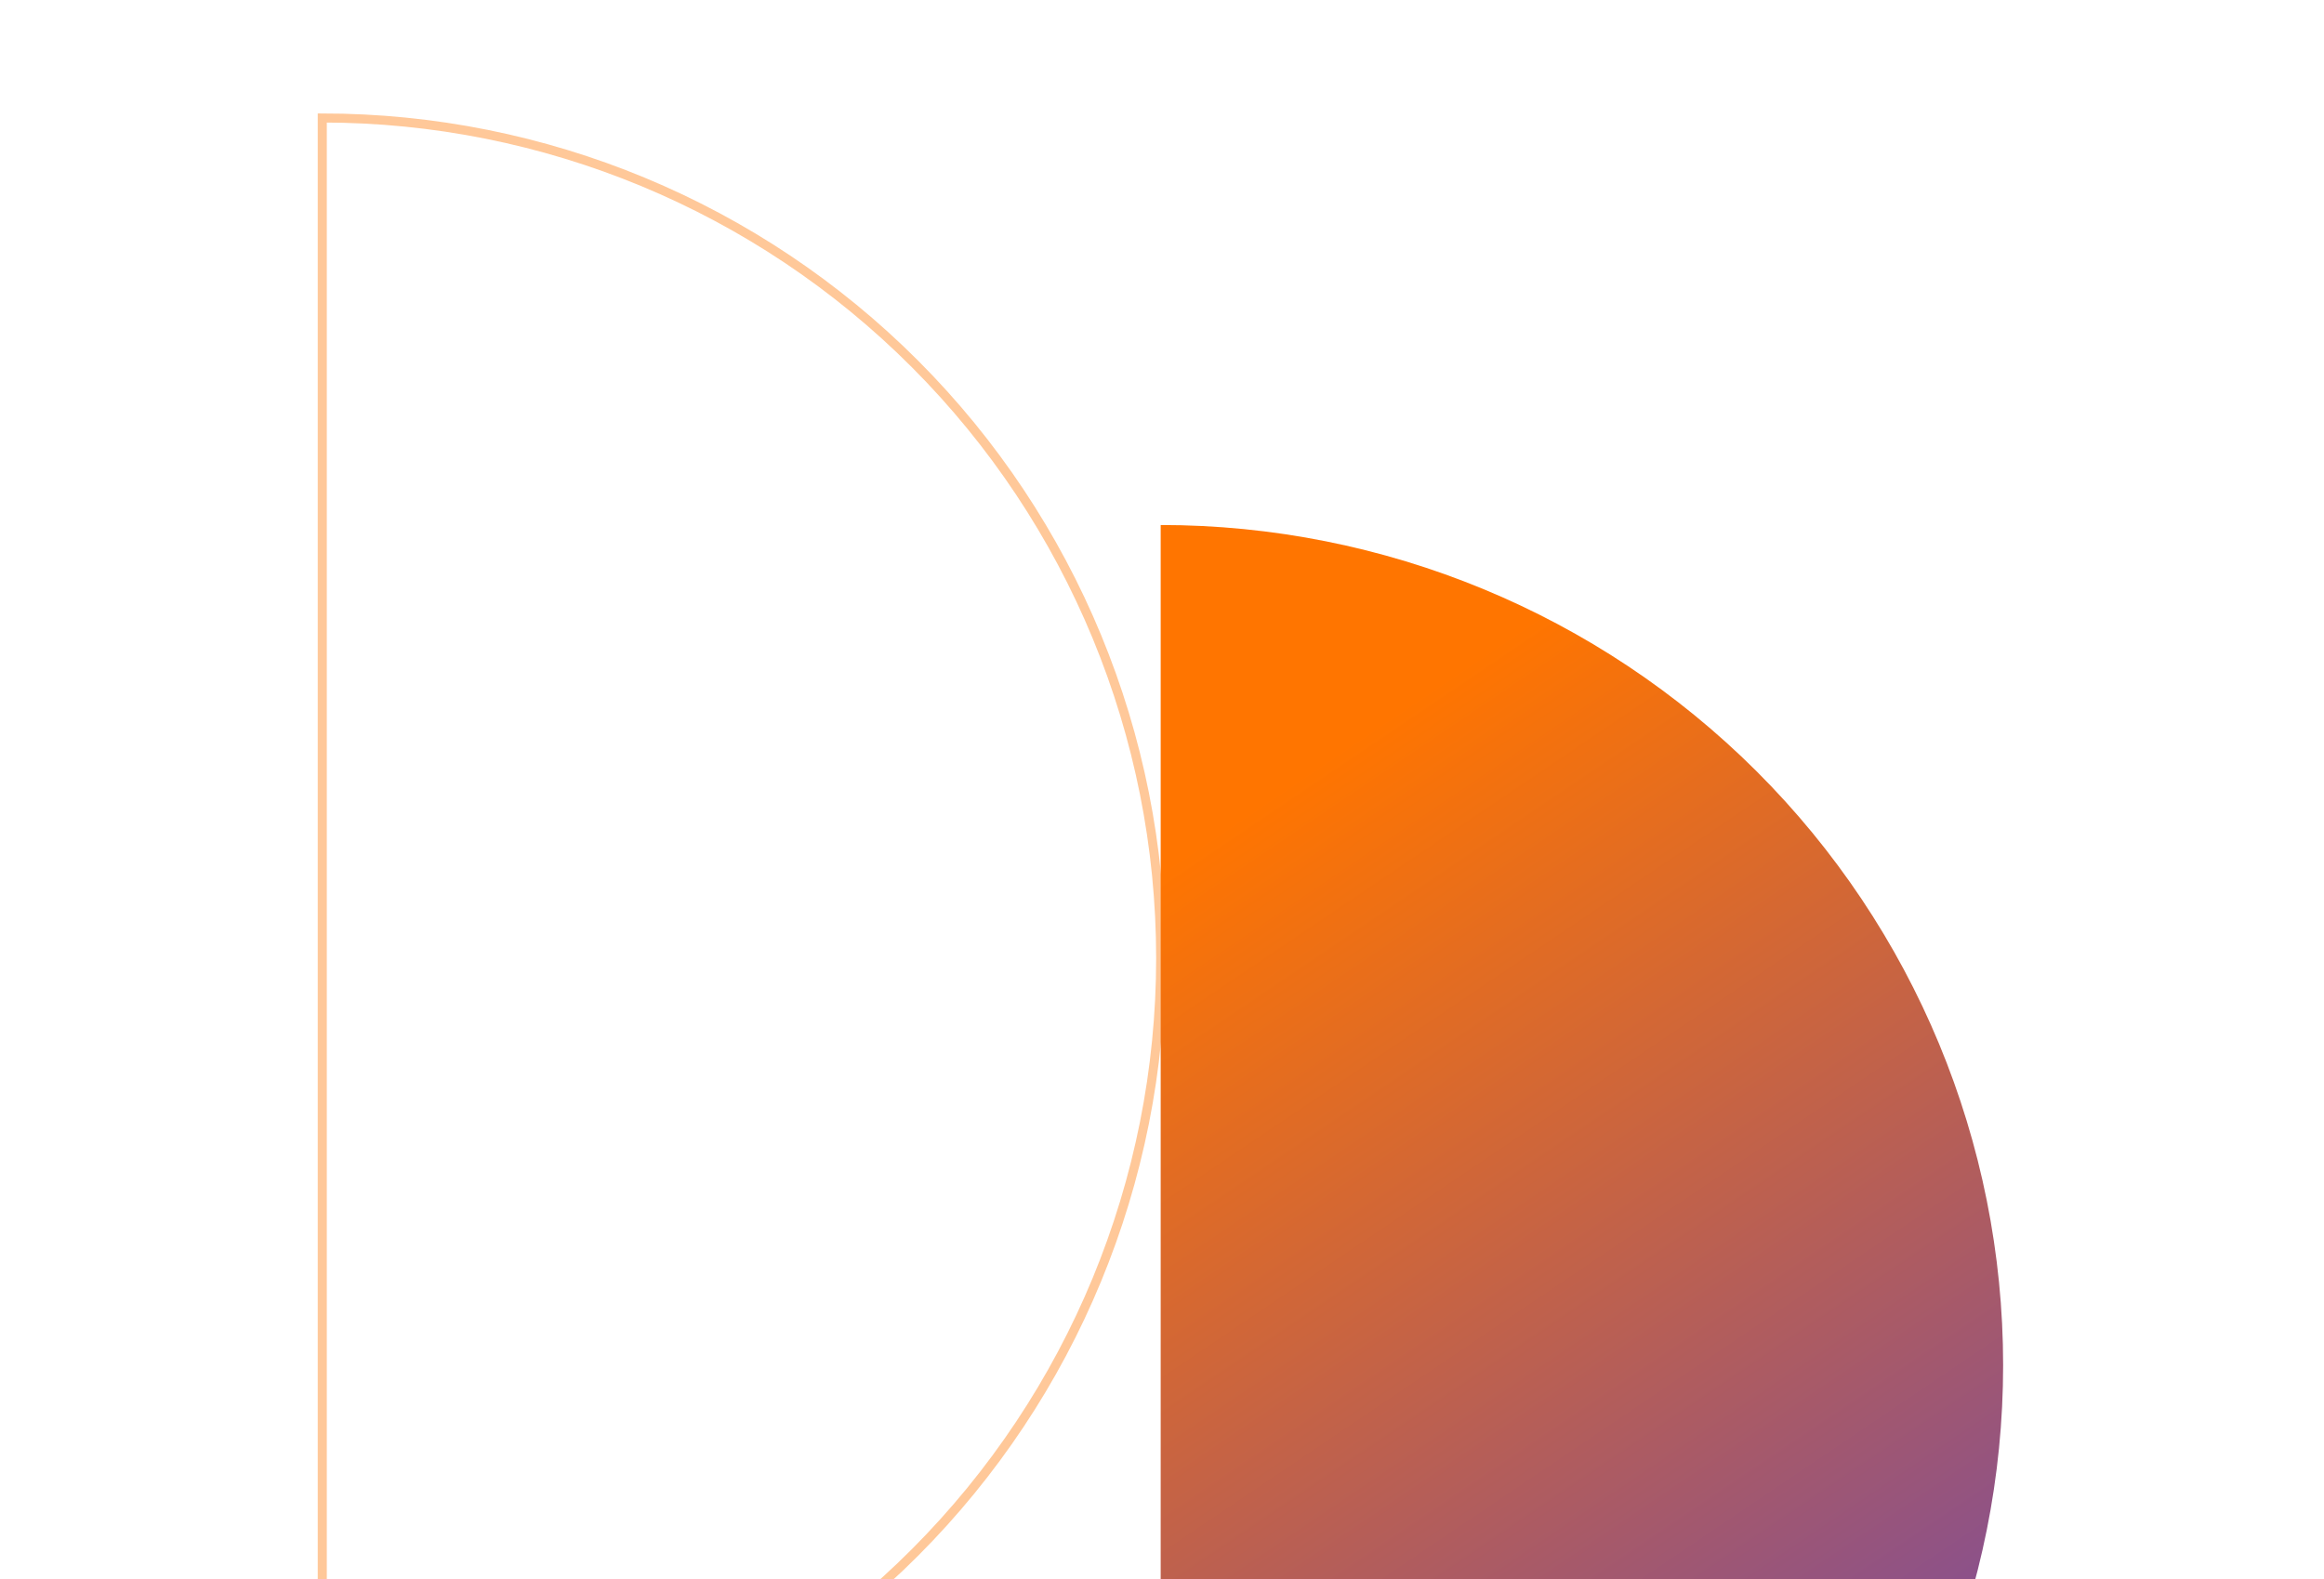 <svg xmlns="http://www.w3.org/2000/svg" width="512" height="348" viewBox="0 0 512 348" fill="none"><path d="M201.61 342.078C166.972 376.8 119.987 396.309 71 396.309V211.154V26C119.987 26 166.972 45.509 201.61 80.231C236.249 114.954 255.71 162.048 255.71 211.154C255.71 260.261 236.249 307.355 201.61 342.078Z" stroke="#FFC899" stroke-width="2"></path><path d="M386.949 431.769C352.144 466.492 304.934 486 255.711 486V300.846V115.691C304.934 115.691 352.144 135.2 386.949 169.922C421.754 204.645 441.309 251.74 441.309 300.846C441.309 349.952 421.754 397.047 386.949 431.769Z" fill="url(#paint0_linear_1093_10316)"></path><defs><linearGradient id="paint0_linear_1093_10316" x1="255.711" y1="191.793" x2="532.256" y2="601.302" gradientUnits="userSpaceOnUse"><stop stop-color="#FF7500"></stop><stop offset="0.634" stop-color="#6244BB"></stop></linearGradient></defs></svg>